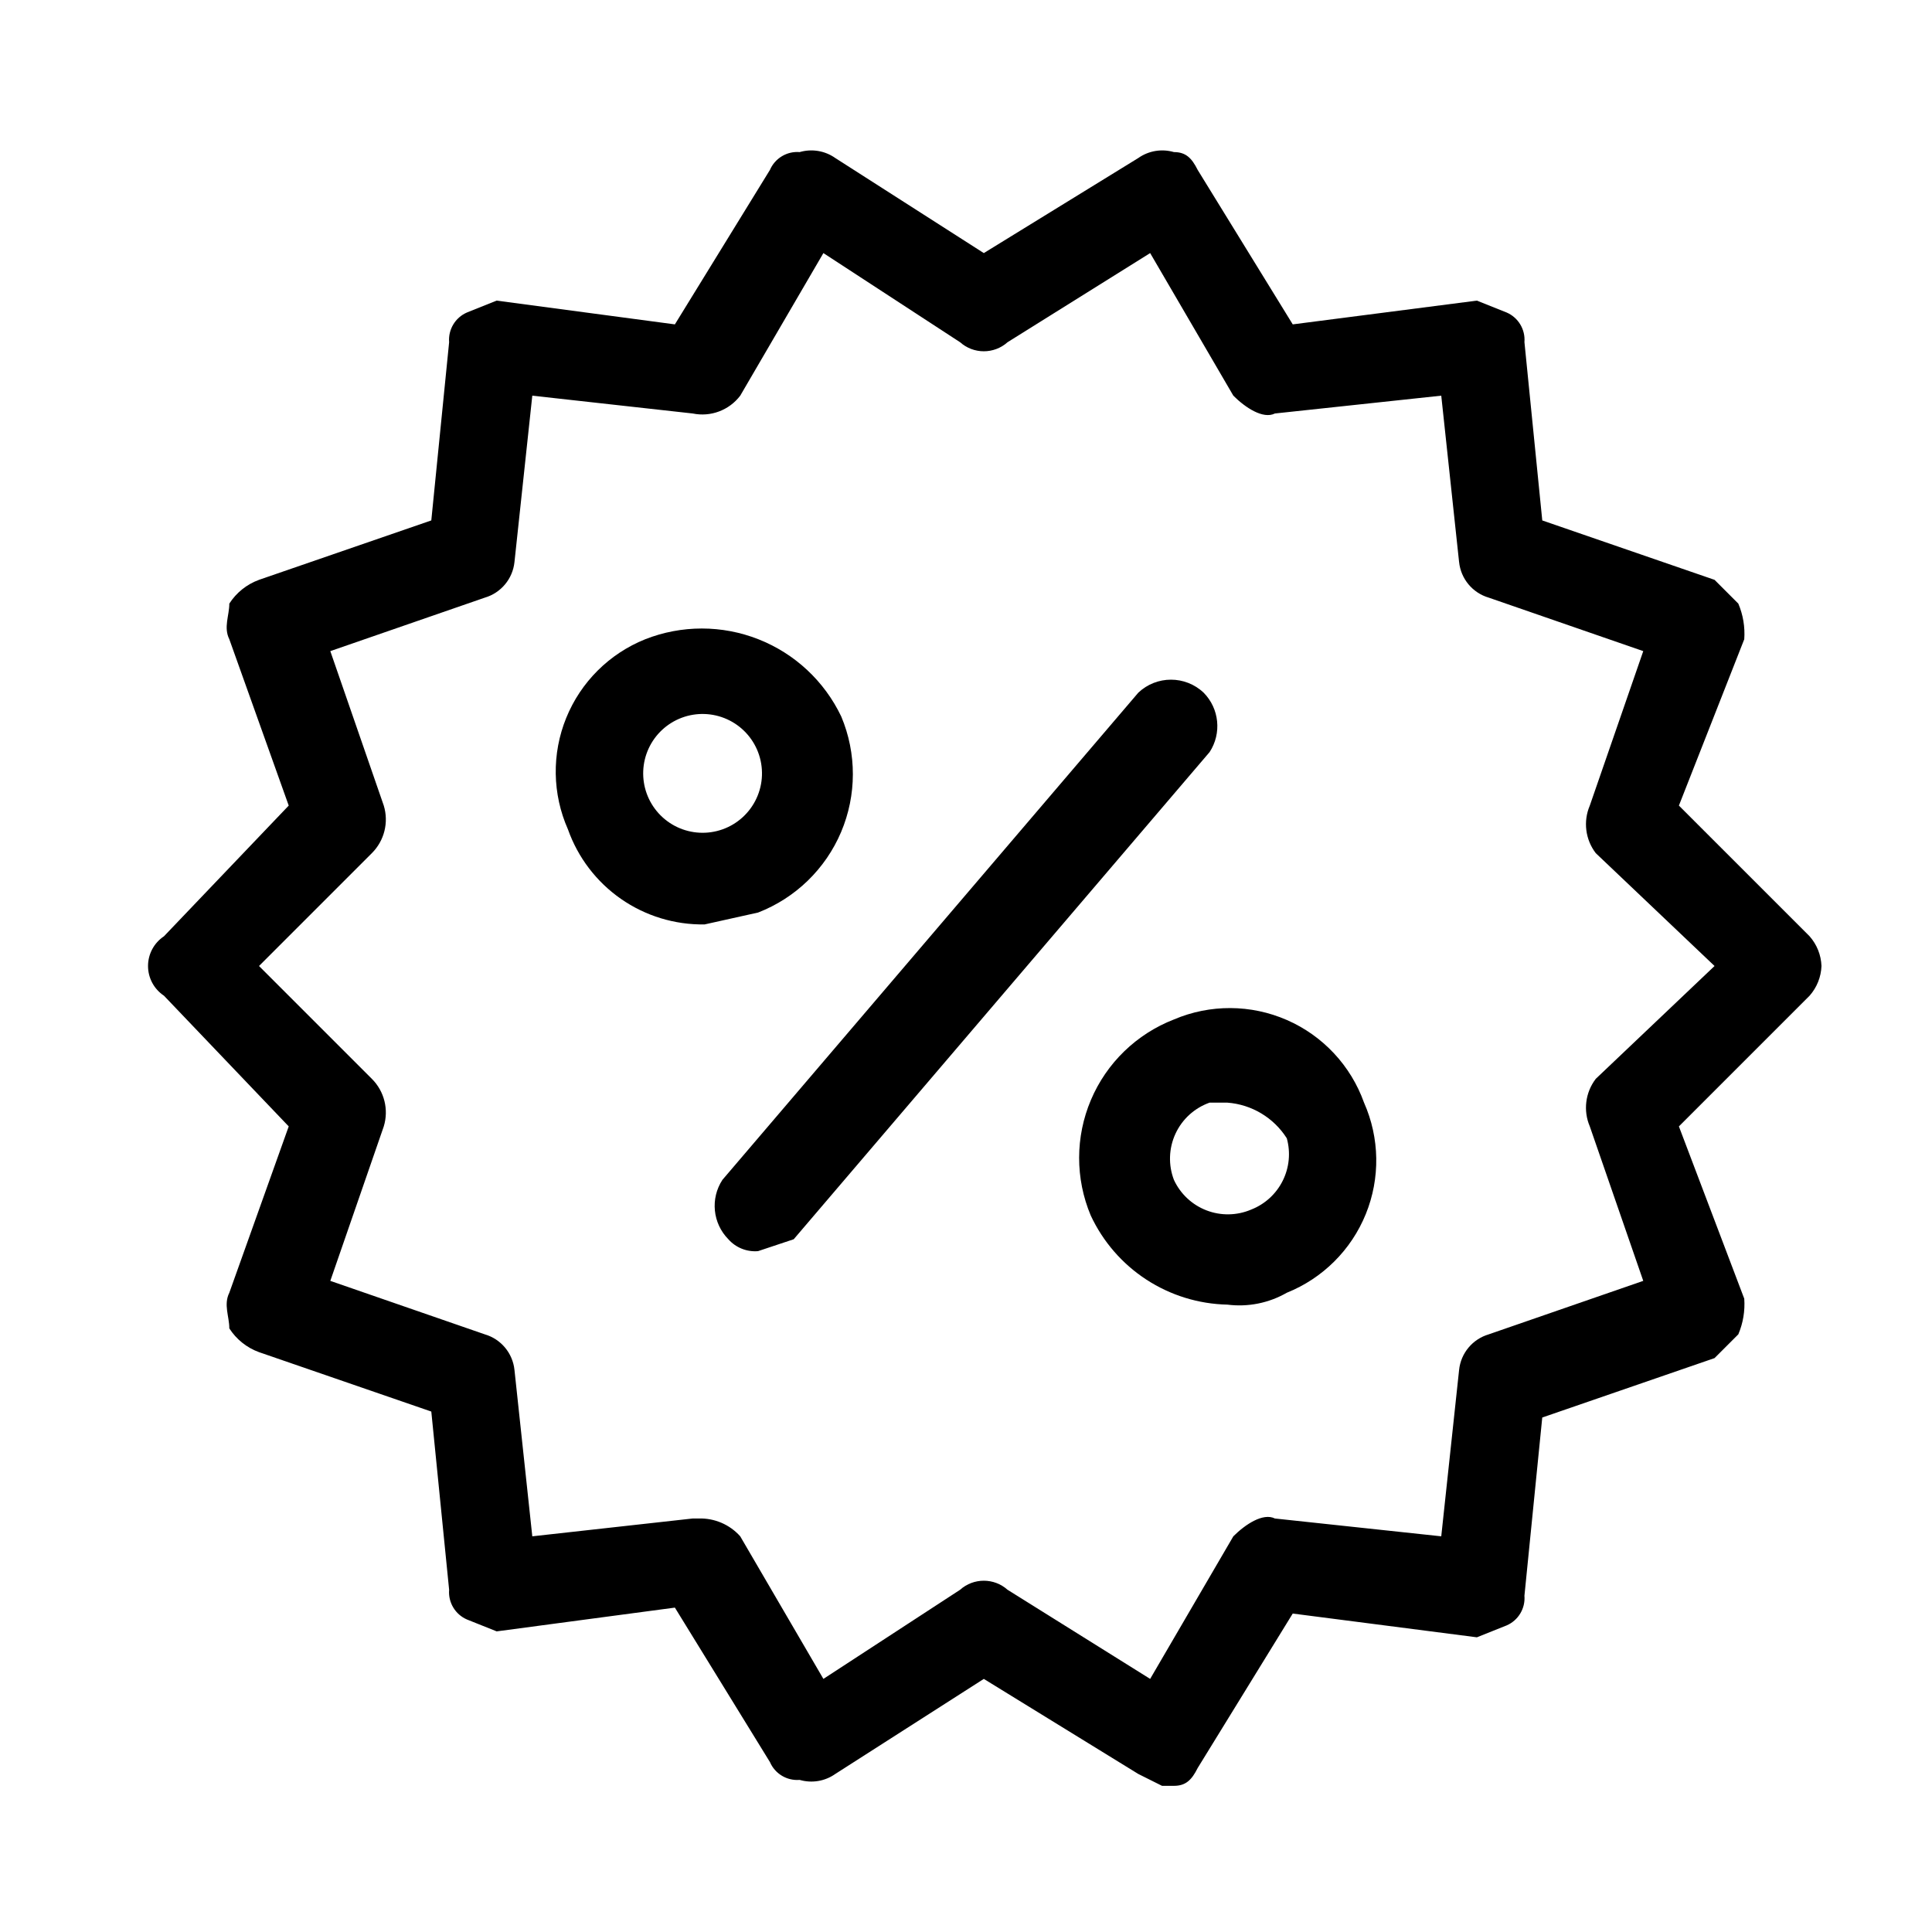 <?xml version="1.0" encoding="UTF-8"?>
<!-- Uploaded to: SVG Repo, www.svgrepo.com, Generator: SVG Repo Mixer Tools -->
<svg fill="#000000" width="800px" height="800px" version="1.1" viewBox="144 144 512 512" xmlns="http://www.w3.org/2000/svg">
 <g>
  <path d="m626.71 400c-0.105-2.91-1.219-5.691-3.148-7.875l-34.637-34.637 17.32-44.082c0.23-3.231-0.309-6.465-1.574-9.445l-6.297-6.297-45.656-15.742-4.723-47.23-0.004-0.004c0.277-3.367-1.621-6.535-4.723-7.875l-7.871-3.148-48.805 6.297-25.195-40.934c-1.574-3.148-3.148-4.723-6.297-4.723-3.223-0.941-6.699-0.363-9.445 1.574l-40.934 25.191-39.359-25.191c-2.746-1.938-6.223-2.516-9.449-1.574-3.363-0.277-6.531 1.625-7.871 4.723l-25.191 40.934-47.23-6.297-7.871 3.148c-3.102 1.34-5 4.508-4.727 7.875l-4.723 47.23-45.656 15.742v0.004c-3.242 1.18-6.008 3.391-7.871 6.297 0 3.148-1.574 6.297 0 9.445l15.742 44.082-33.062 34.637c-2.637 1.75-4.223 4.707-4.223 7.875 0 3.164 1.586 6.121 4.223 7.871l33.062 34.637-15.742 44.082c-1.574 3.148 0 6.297 0 9.445v0.004c1.863 2.902 4.629 5.117 7.871 6.297l45.656 15.742 4.723 47.23v0.004c-0.273 3.363 1.625 6.531 4.727 7.871l7.871 3.148 47.23-6.297 25.191 40.934c1.34 3.102 4.508 5 7.871 4.723 3.227 0.941 6.703 0.363 9.449-1.574l39.359-25.191 40.934 25.191 6.297 3.148h3.148c3.148 0 4.723-1.574 6.297-4.723l25.191-40.934 48.805 6.297 7.871-3.148h0.004c3.102-1.34 5-4.508 4.723-7.871l4.723-47.23 45.656-15.742 6.301-6.301c1.266-2.981 1.805-6.219 1.574-9.449l-17.32-45.656 34.637-34.637c1.93-2.184 3.043-4.965 3.148-7.871zm-59.828 29.914h0.004c-2.758 3.606-3.359 8.418-1.574 12.594l14.168 40.934-40.934 14.168v0.004c-4.301 1.254-7.414 4.988-7.871 9.445l-4.727 44.082-44.082-4.723c-3.148-1.574-7.871 1.574-11.02 4.723l-22.043 37.785-37.785-23.617v0.004c-3.586-3.207-9.008-3.207-12.594 0l-36.215 23.613-22.043-37.785h0.004c-2.793-3.129-6.828-4.856-11.023-4.723h-1.574l-42.508 4.723-4.723-44.082c-0.461-4.457-3.57-8.191-7.871-9.445l-40.934-14.168 14.168-40.934v-0.004c1.363-4.457 0.148-9.305-3.148-12.594l-29.914-29.914 29.914-29.914c3.297-3.293 4.512-8.141 3.148-12.598l-14.168-40.934 40.934-14.168c4.301-1.258 7.41-4.992 7.871-9.449l4.723-44.082 42.508 4.723c4.758 0.988 9.66-0.852 12.598-4.723l22.039-37.785 36.211 23.617h0.004c3.586 3.207 9.008 3.207 12.594 0l37.785-23.617 22.043 37.785c3.148 3.148 7.871 6.297 11.02 4.723l44.082-4.723 4.723 44.082h0.004c0.457 4.457 3.57 8.191 7.871 9.449l40.934 14.168-14.168 40.934c-1.785 4.176-1.184 8.988 1.574 12.598l31.488 29.914z"/>
  <path d="m455.1 414.17c-9.91 3.848-17.844 11.535-21.992 21.32-4.152 9.789-4.172 20.836-0.047 30.637 3.231 6.922 8.332 12.805 14.73 16.977 6.402 4.172 13.84 6.473 21.48 6.637 5.449 0.695 10.98-0.41 15.742-3.148 9.516-3.82 17.074-11.344 20.934-20.844s3.691-20.16-0.465-29.535c-3.504-9.801-10.898-17.723-20.434-21.895-9.535-4.172-20.371-4.227-29.949-0.148zm20.469 50.383c-3.766 1.605-8.008 1.68-11.828 0.211-3.824-1.469-6.922-4.367-8.641-8.086-1.516-3.961-1.367-8.371 0.41-12.223 1.777-3.856 5.039-6.824 9.039-8.242h4.723c6.445 0.484 12.281 3.988 15.742 9.445 1.047 3.762 0.66 7.773-1.086 11.266-1.742 3.492-4.723 6.211-8.359 7.629z"/>
  <path d="m366.94 333.88c-4.461-9.355-12.305-16.672-21.949-20.469-9.641-3.801-20.367-3.801-30.008 0-9.516 3.82-17.07 11.344-20.93 20.844s-3.695 20.164 0.461 29.539c2.641 7.461 7.555 13.906 14.051 18.426 6.496 4.519 14.25 6.887 22.164 6.762l14.168-3.148c9.91-3.844 17.844-11.535 21.996-21.32 4.148-9.785 4.168-20.836 0.047-30.633zm-31.488 29.914c-3.914 1.387-8.219 1.168-11.977-0.602-3.754-1.773-6.66-4.957-8.078-8.859s-1.238-8.207 0.5-11.98c1.742-3.769 4.902-6.699 8.793-8.152 3.891-1.449 8.195-1.305 11.98 0.402 3.785 1.707 6.742 4.844 8.227 8.723 1.516 3.965 1.367 8.371-0.41 12.223-1.777 3.856-5.035 6.828-9.035 8.246z"/>
  <path d="m462.98 327.57c-4.859-4.598-12.465-4.598-17.32 0l-110.21 129.1c-3.25 4.965-2.594 11.523 1.574 15.746 1.977 2.234 4.898 3.402 7.871 3.148l9.445-3.148 110.21-129.1h0.004c3.246-4.965 2.59-11.523-1.574-15.746z"/>
 </g>
</svg>